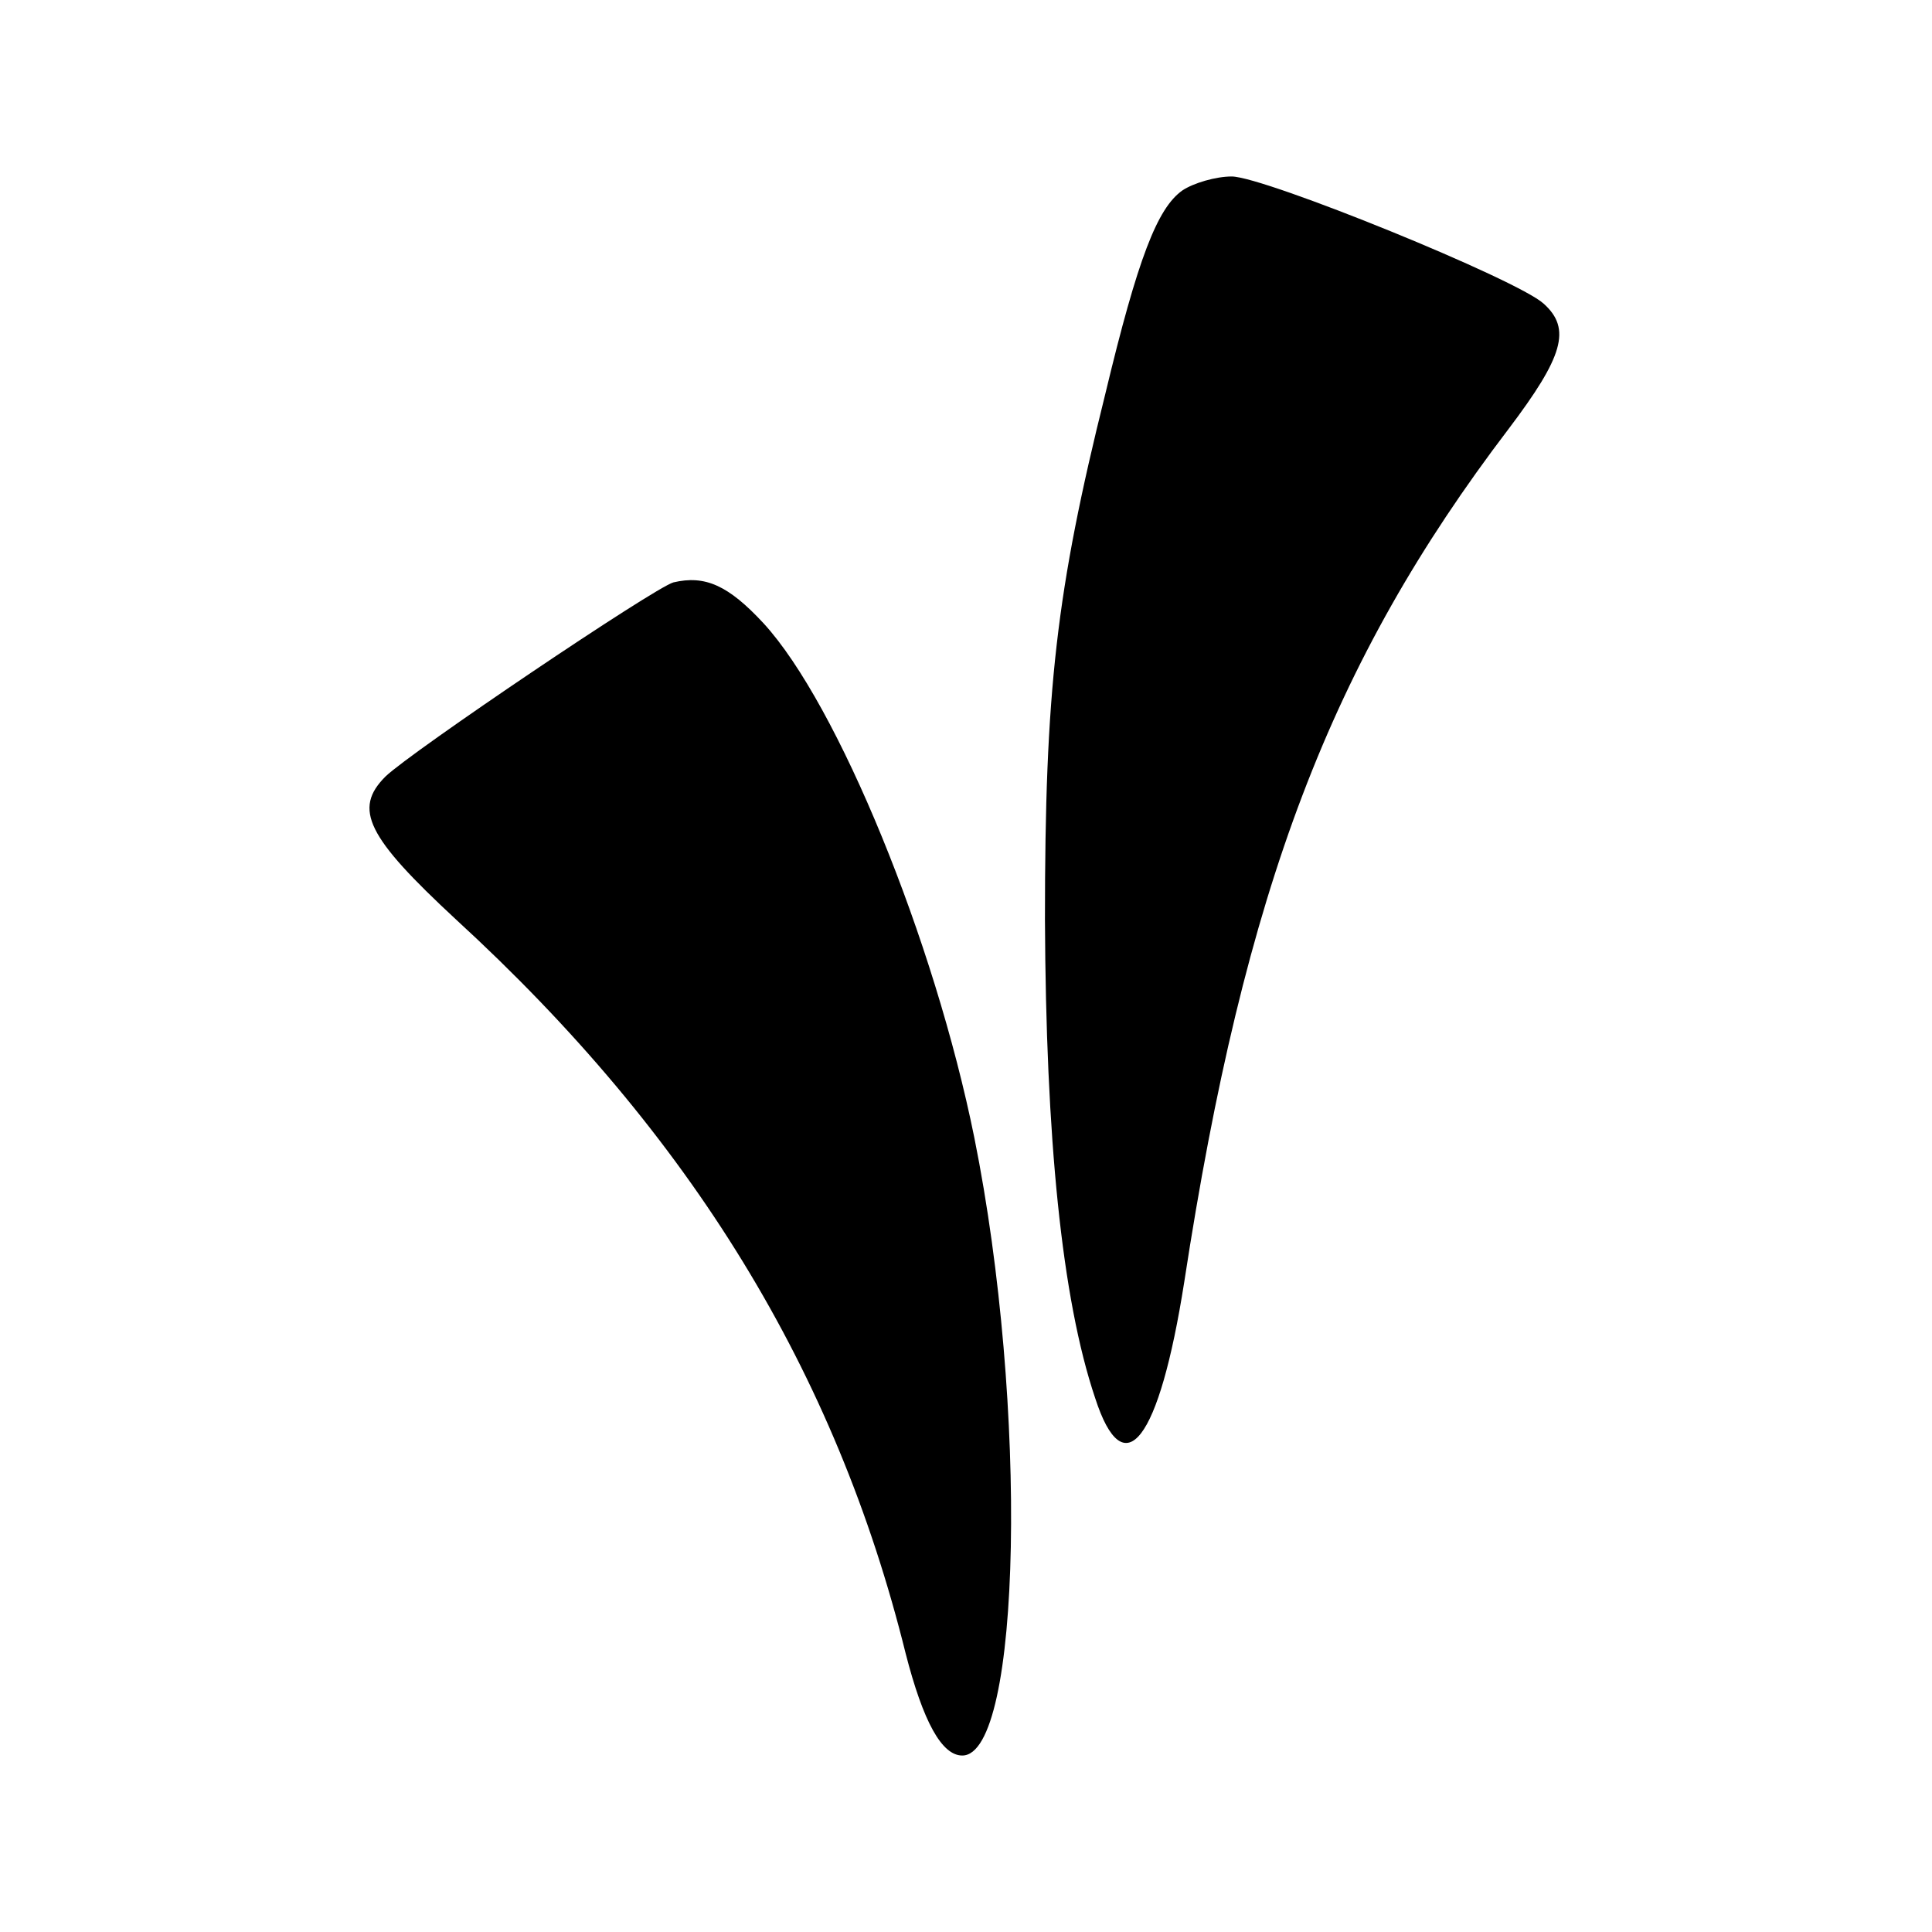 <?xml version="1.0" standalone="no"?>
<!DOCTYPE svg PUBLIC "-//W3C//DTD SVG 20010904//EN"
 "http://www.w3.org/TR/2001/REC-SVG-20010904/DTD/svg10.dtd">
<svg version="1.0" xmlns="http://www.w3.org/2000/svg"
 width="208pt" height="208pt" viewBox="0 0 208 208"
 preserveAspectRatio="xMidYMid meet">
<g transform="translate(0,208) scale(0.1,-0.1)"
fill="#000000" stroke="none">
<path d="M1273 1875 c-27 -19 -48 -73 -83 -219 -53 -213 -65 -319 -65 -566 1
-235 18 -408 54 -515 31 -96 69 -47 96 125 65 424 158 667 349 918 59 78 68
108 38 135 -28 26 -301 137 -336 137 -17 0 -41 -7 -53 -15z"/>
<path d="M725 1453 c-21 -6 -282 -182 -310 -209 -35 -35 -20 -65 76 -154 253
-232 409 -487 484 -790 19 -74 39 -110 61 -110 64 0 71 377 13 665 -43 213
-147 467 -227 554 -38 41 -63 52 -97 44z"/>
</g>
</svg>
